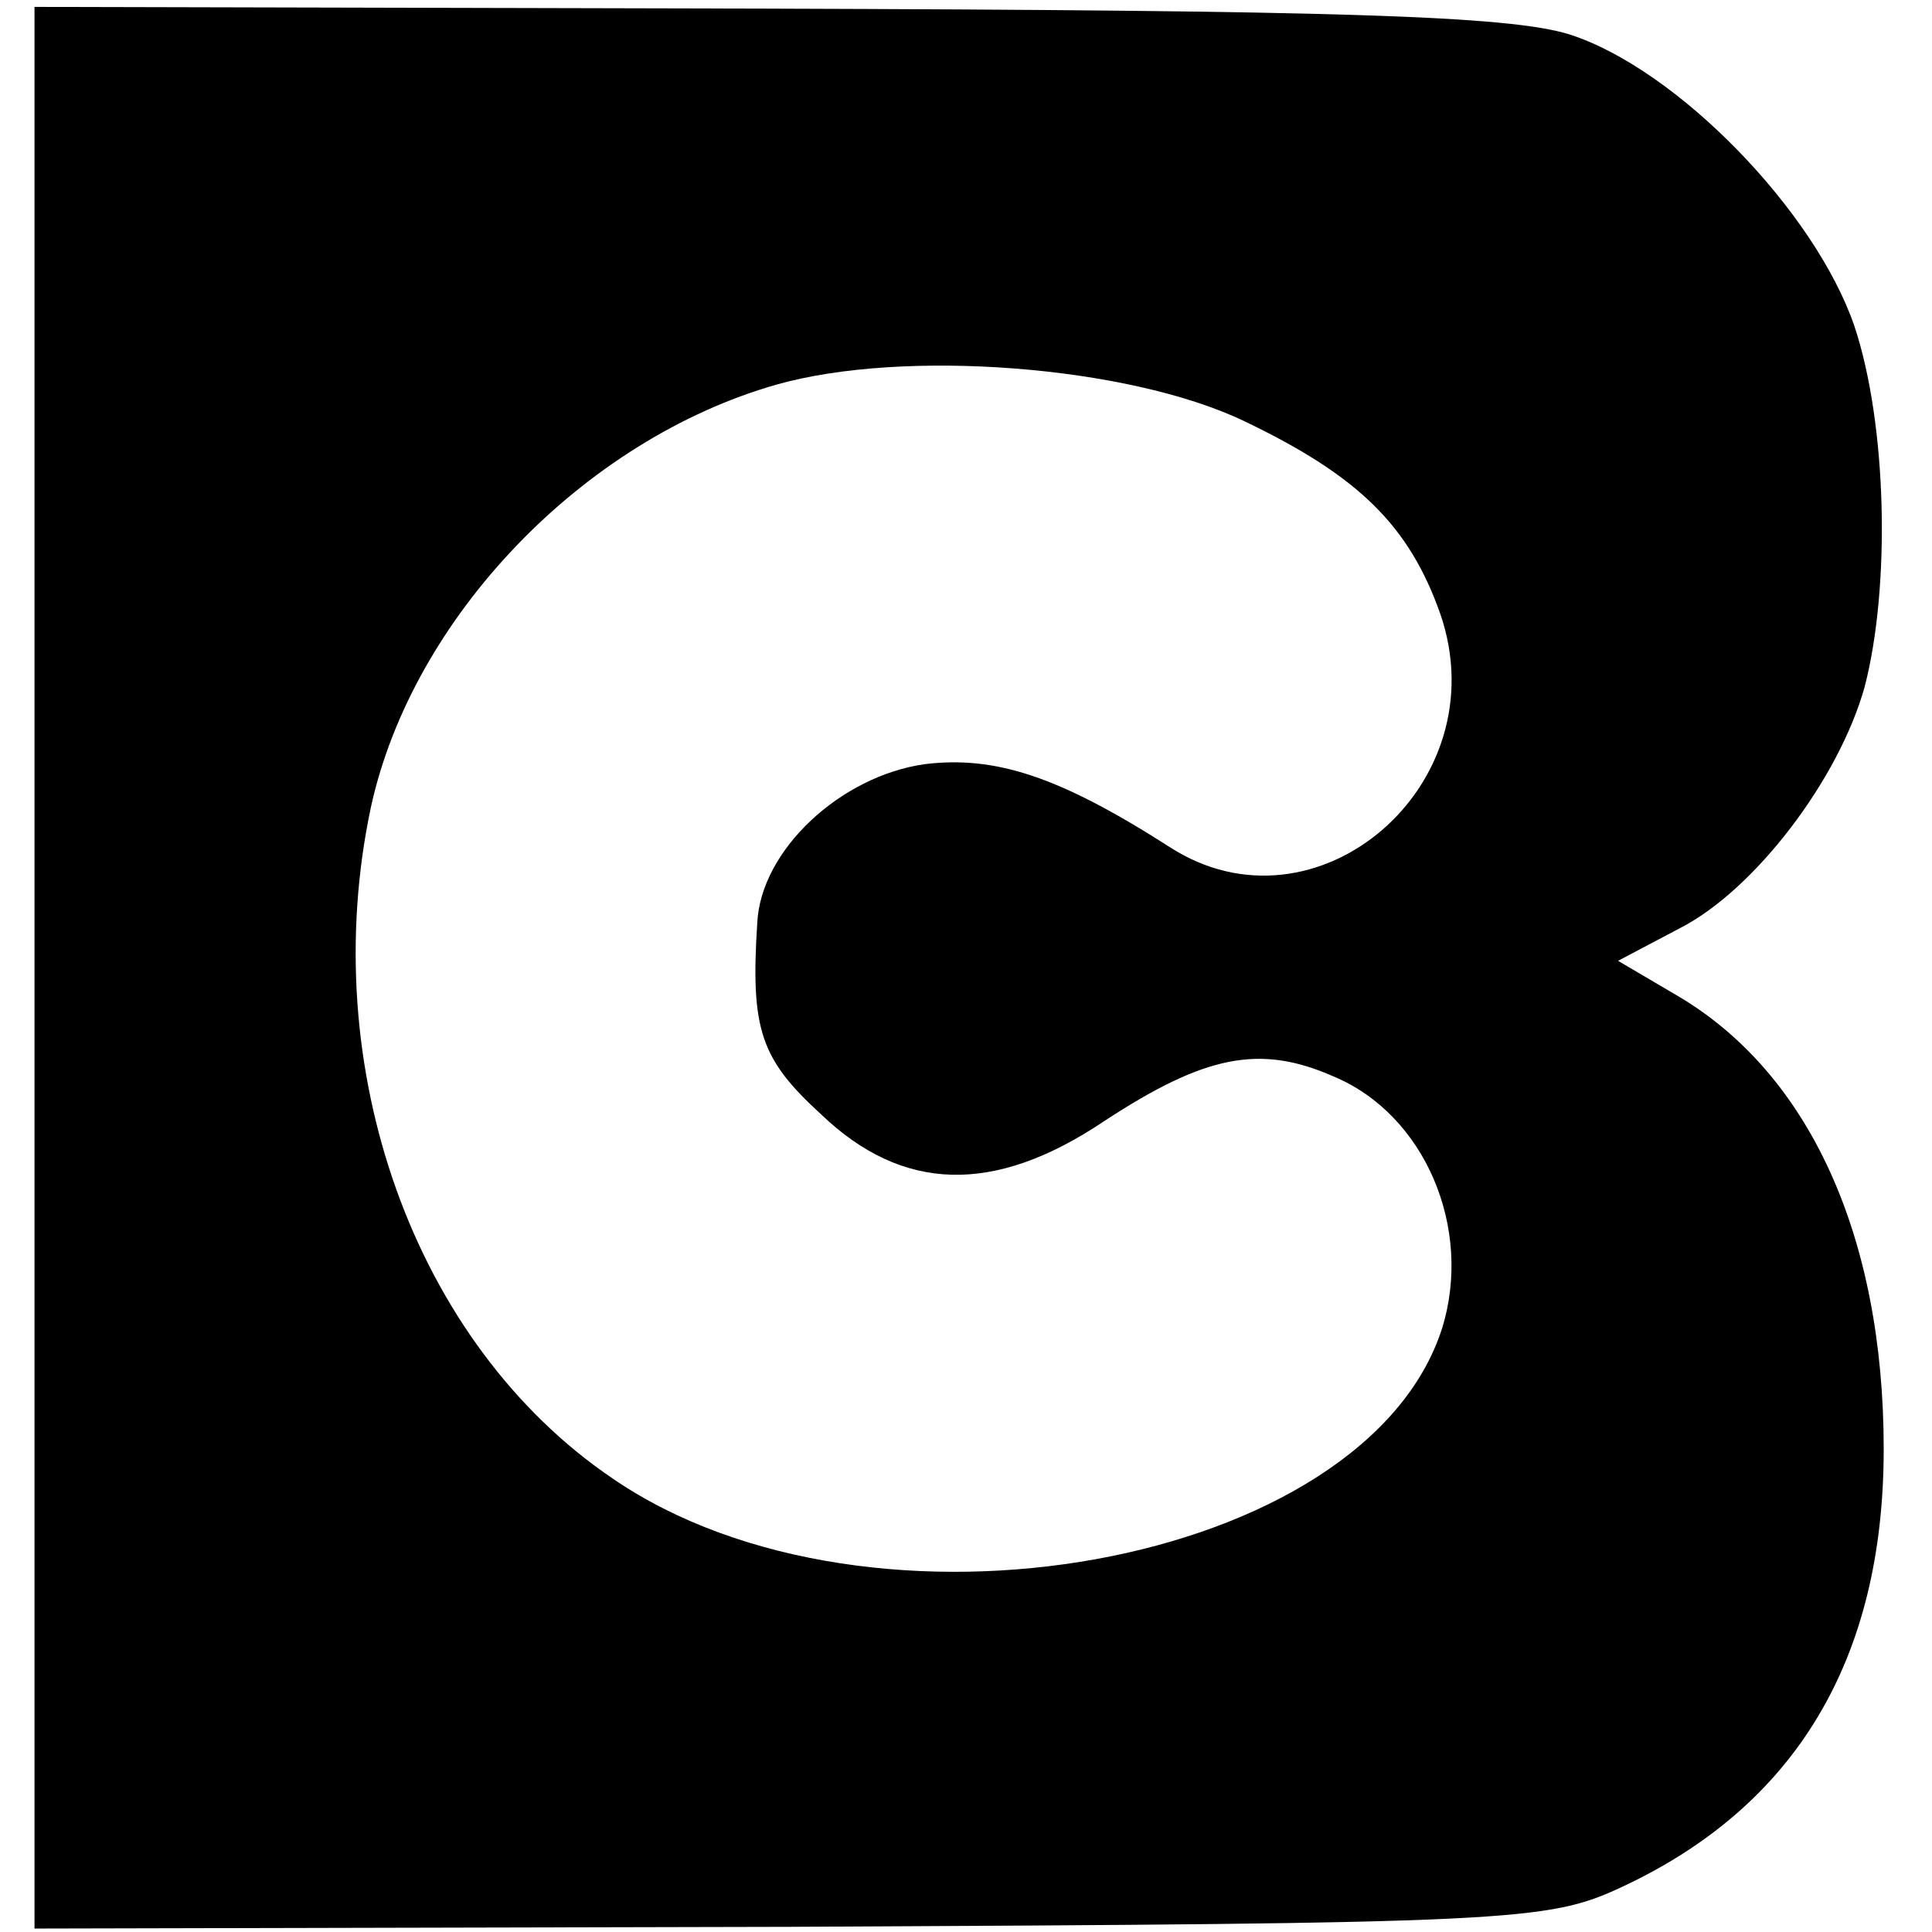 <?xml version="1.0" standalone="no"?>
<!DOCTYPE svg PUBLIC "-//W3C//DTD SVG 20010904//EN"
 "http://www.w3.org/TR/2001/REC-SVG-20010904/DTD/svg10.dtd">
<svg version="1.0" xmlns="http://www.w3.org/2000/svg"
 width="112pt" height="112pt" viewBox="0 0 112 112"
 preserveAspectRatio="xMidYMid meet">
<g transform="translate(0,112) scale(0.1,-0.1)"
fill="#000000" stroke="none">
<path d="M20 559 l0 -557 438 1 c420 2 439 3 482 23 101 47 152 132 152 254 0
123 -43 218 -120 263 l-34 20 36 19 c43 22 92 86 107 140 15 58 13 152 -6 209
-23 67 -103 149 -165 169 -35 11 -135 14 -467 15 l-423 1 0 -557z m701 317
c67 -32 96 -61 114 -112 34 -99 -72 -190 -157 -135 -64 41 -101 53 -142 48
-49 -7 -95 -50 -97 -92 -4 -62 2 -79 37 -111 47 -45 100 -47 164 -4 58 38 90
45 133 26 53 -22 81 -88 63 -146 -44 -138 -331 -190 -481 -87 -115 78 -172
238 -140 389 24 110 123 213 235 245 74 21 204 11 271 -21z"/>
</g>
</svg>
